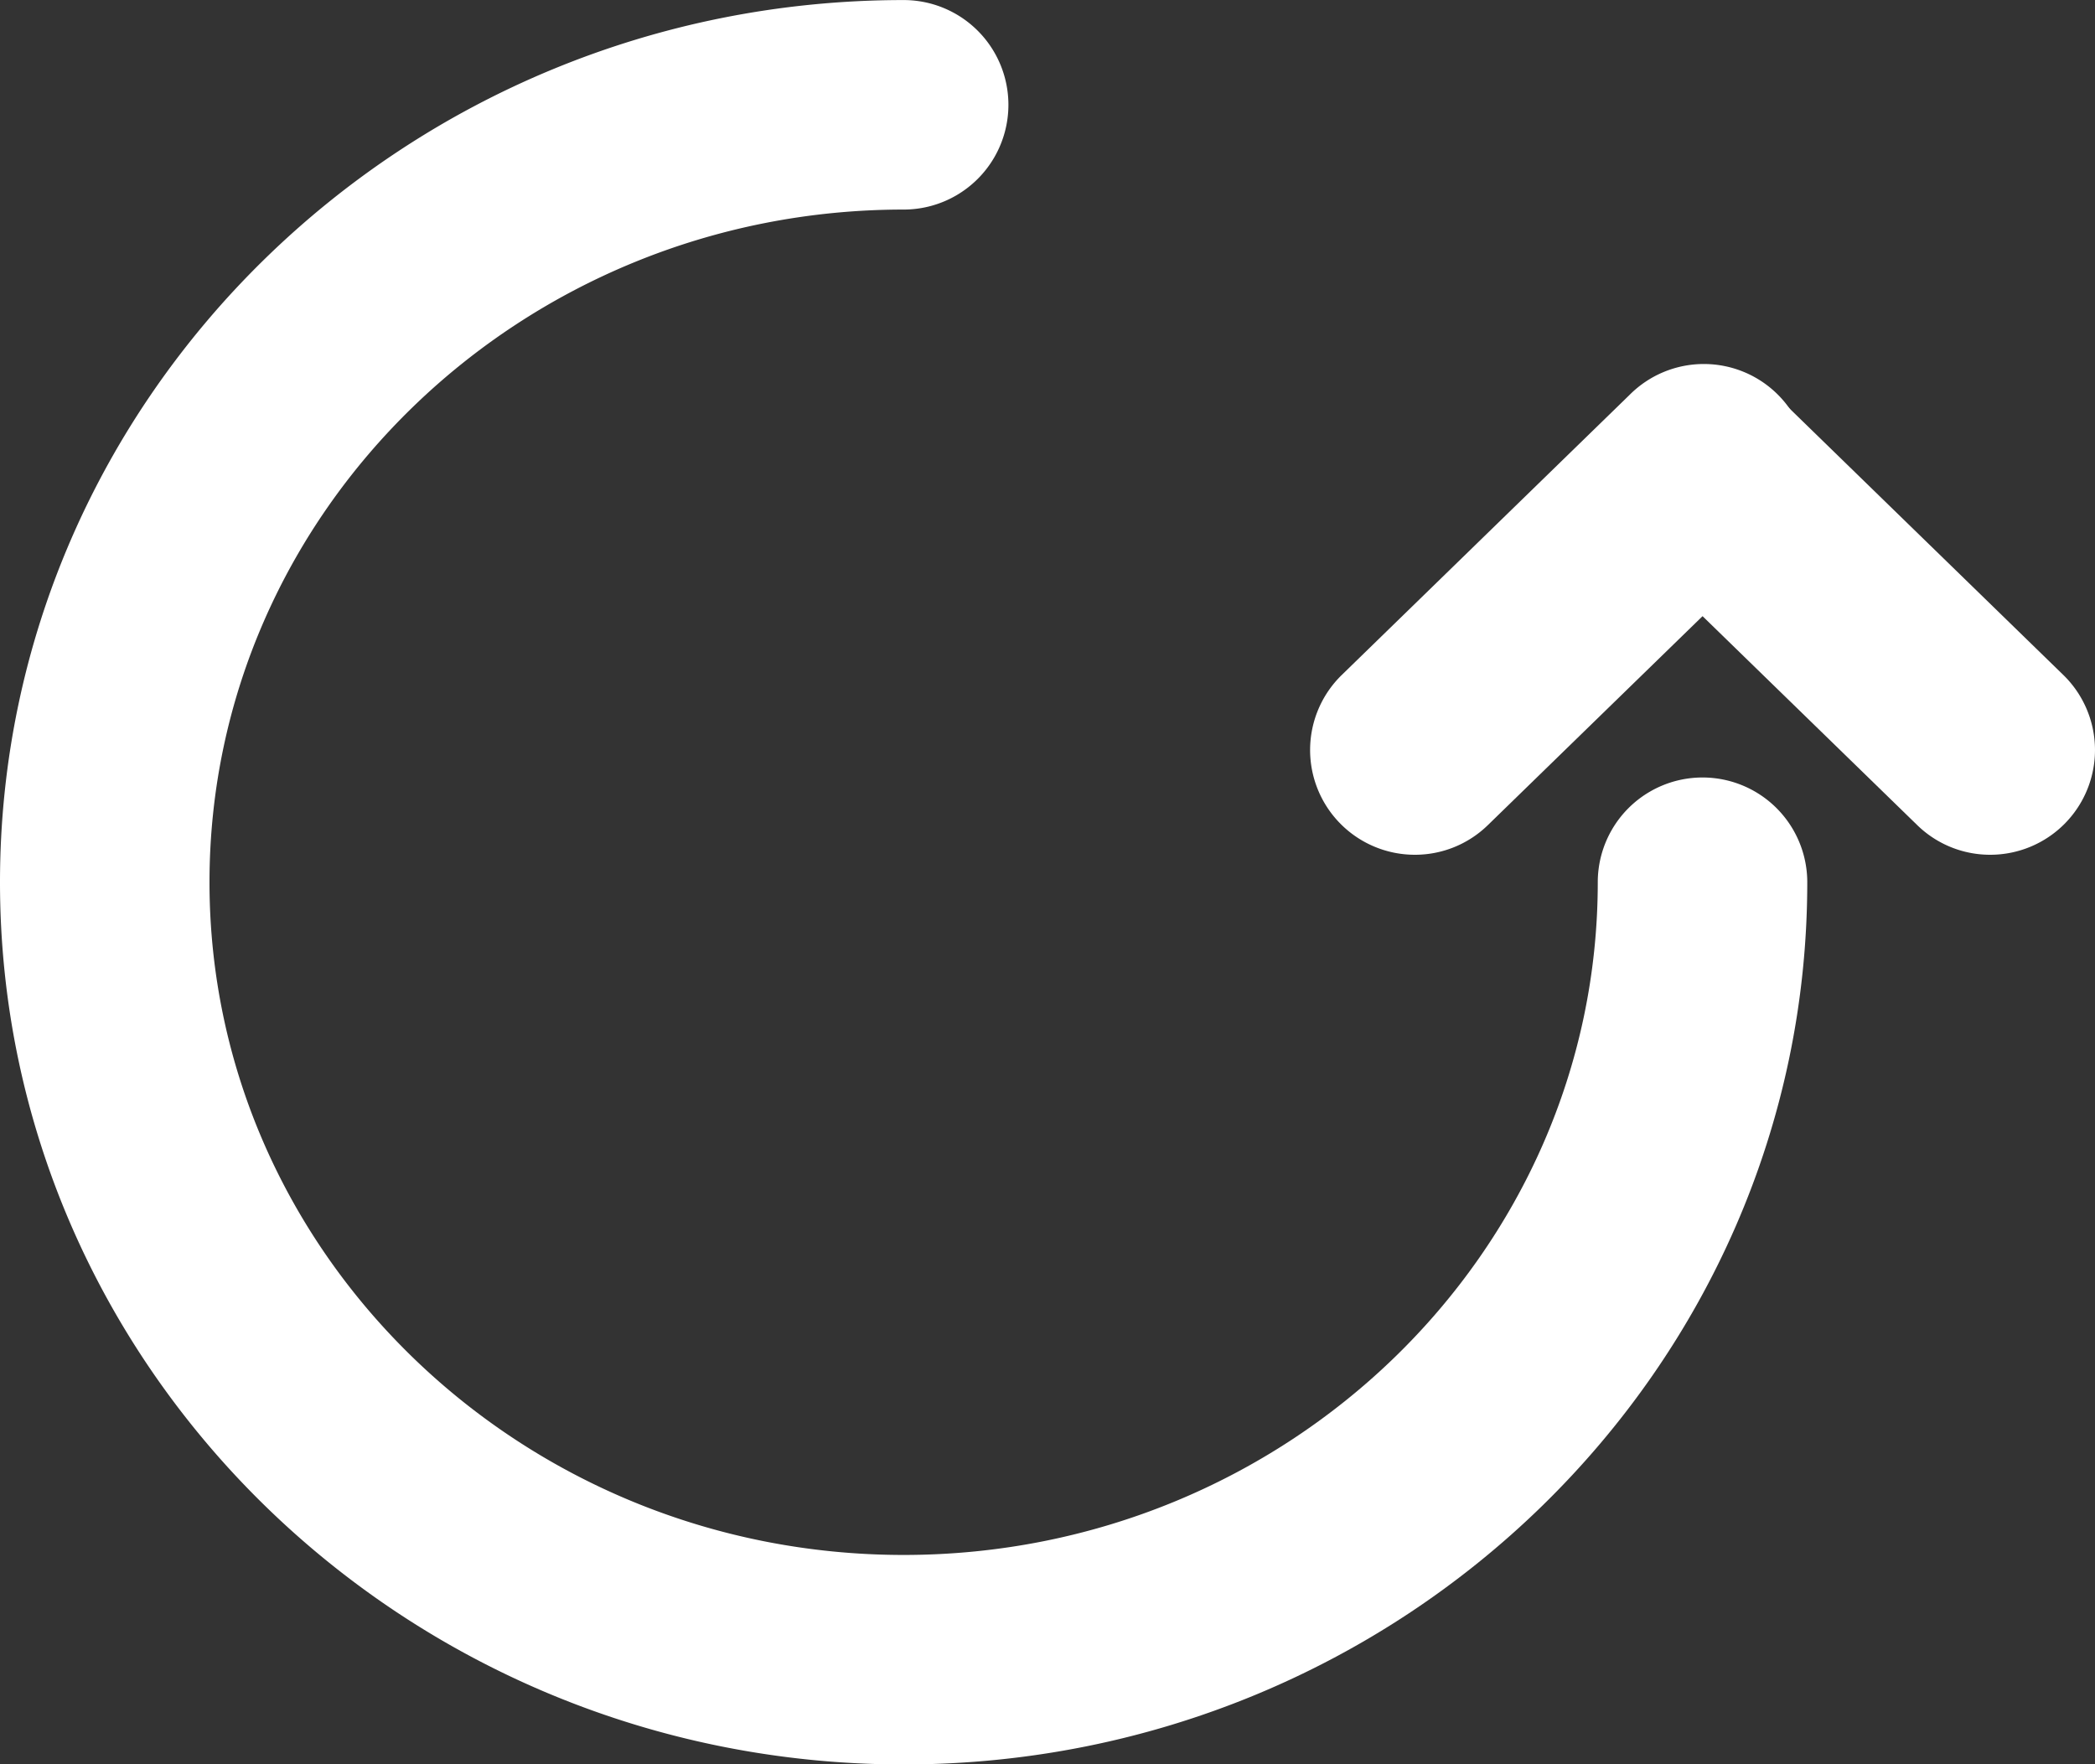 <?xml version="1.0" encoding="UTF-8"?> <svg xmlns="http://www.w3.org/2000/svg" width="70" height="58.953" viewBox="0 0 70 58.953"><rect x="0" y="0" width="70" height="58.953" fill="#333333" stroke="none"/><g transform="translate(-197.74 -62.045)"><path d="M227.934,121c-16.649,0-30.194-13.223-30.194-29.477s13.545-29.476,30.194-29.476a3.5,3.5,0,0,1,0,7c-12.789,0-23.194,10.083-23.194,22.476S215.145,114,227.934,114s23.192-10.083,23.192-22.477a3.5,3.5,0,0,1,7,0C258.126,107.775,244.582,121,227.934,121Z" fill="#fff"></path><path d="M245.011,90.605A3.5,3.5,0,0,1,242.57,84.6l9.615-9.357a3.5,3.5,0,1,1,4.881,5.016l-9.614,9.357A3.486,3.486,0,0,1,245.011,90.605Z" fill="#fff"></path><path d="M264.24,90.605a3.484,3.484,0,0,1-2.441-.992l-9.614-9.357a3.5,3.5,0,0,1,4.882-5.016l9.614,9.357a3.5,3.5,0,0,1-2.441,6.008Z" fill="#fff"></path></g></svg> 